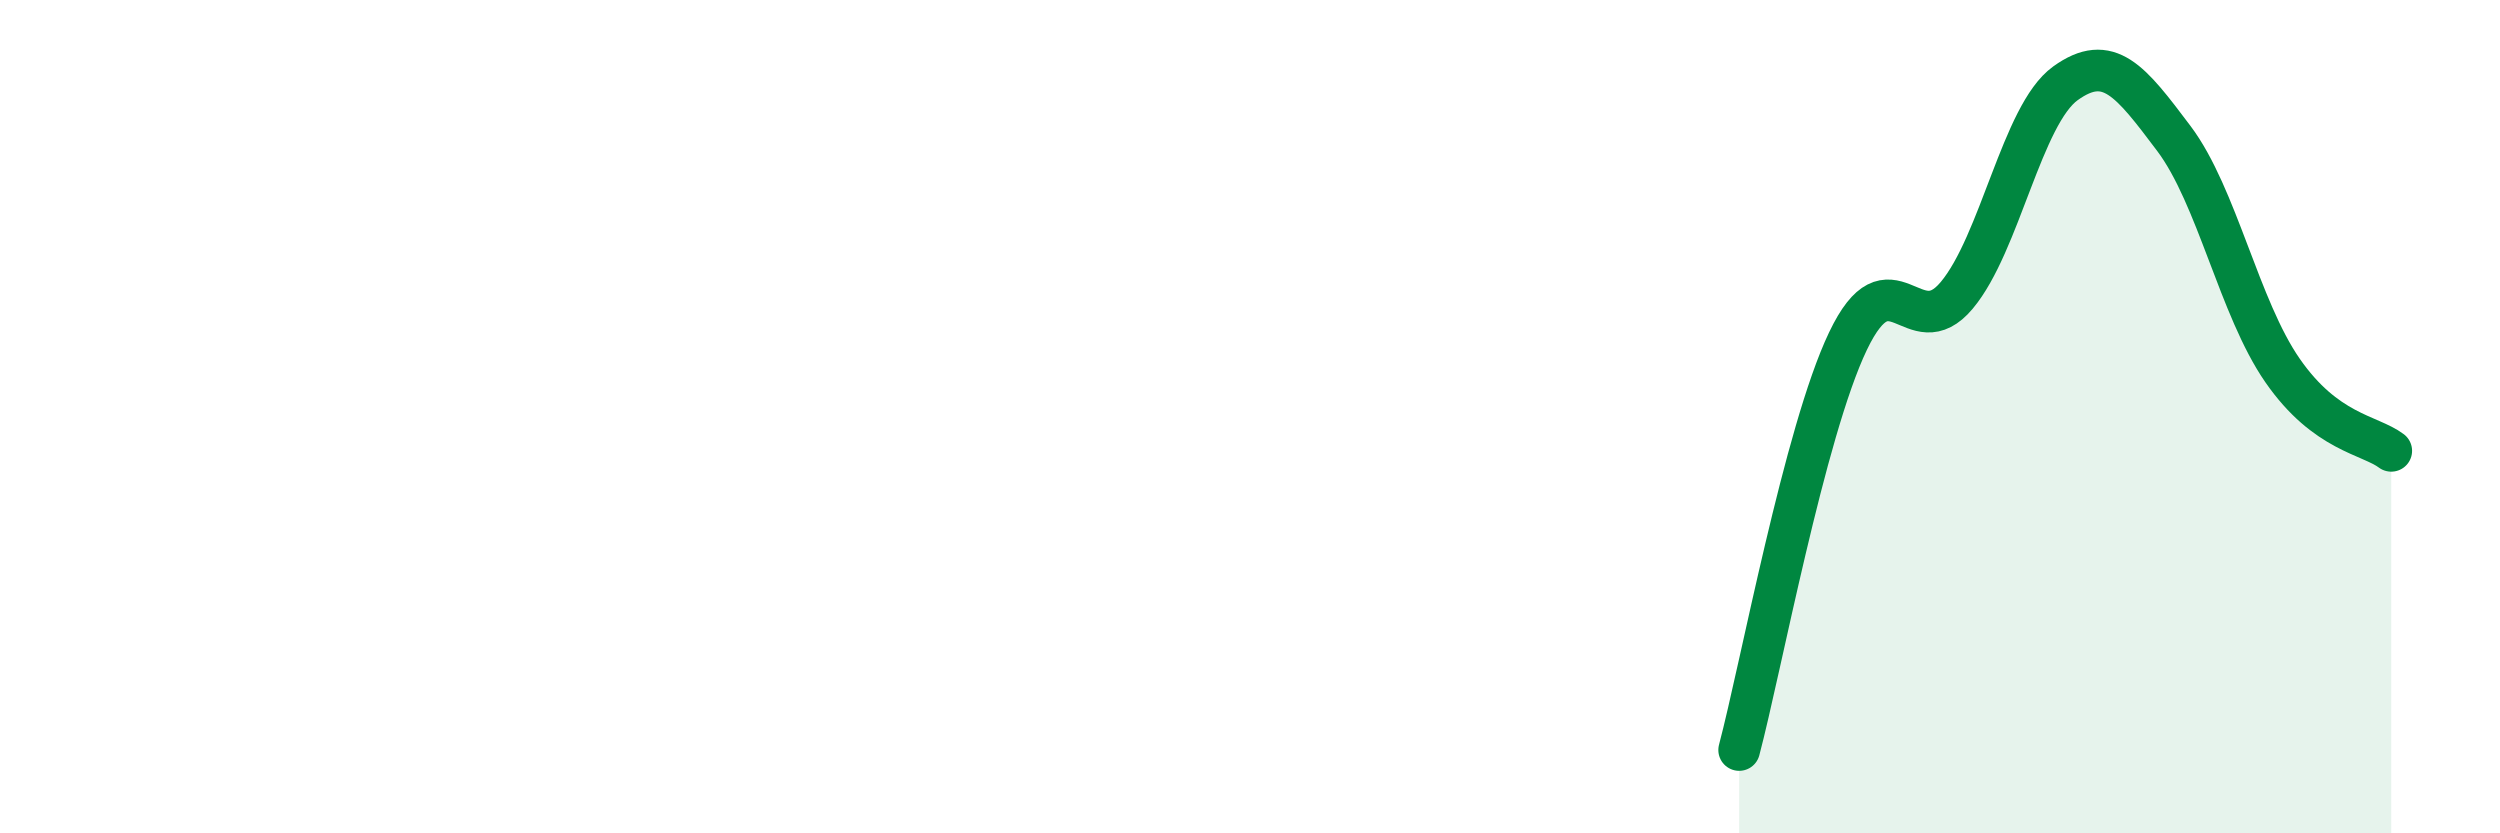 
    <svg width="60" height="20" viewBox="0 0 60 20" xmlns="http://www.w3.org/2000/svg">
      <path
        d="M 41.74,18 C 42.26,16.04 43.31,10.37 44.35,8.19 C 45.39,6.01 45.92,8.33 46.96,7.09 C 48,5.85 48.53,2.75 49.57,2 C 50.61,1.25 51.13,1.94 52.17,3.32 C 53.21,4.7 53.74,7.39 54.78,8.89 C 55.82,10.39 56.87,10.43 57.39,10.82L57.39 20L41.74 20Z"
        fill="#008740"
        opacity="0.1"
        stroke-linecap="round"
        stroke-linejoin="round"
      />
      <path
        d="M 41.74,18 C 42.26,16.04 43.31,10.37 44.35,8.19 C 45.39,6.01 45.92,8.33 46.96,7.09 C 48,5.85 48.53,2.75 49.57,2 C 50.61,1.25 51.13,1.94 52.17,3.32 C 53.21,4.7 53.74,7.39 54.78,8.89 C 55.82,10.39 56.87,10.43 57.39,10.82"
        stroke="#008740"
        stroke-width="1"
        fill="none"
        stroke-linecap="round"
        stroke-linejoin="round"
      />
    </svg>
  
